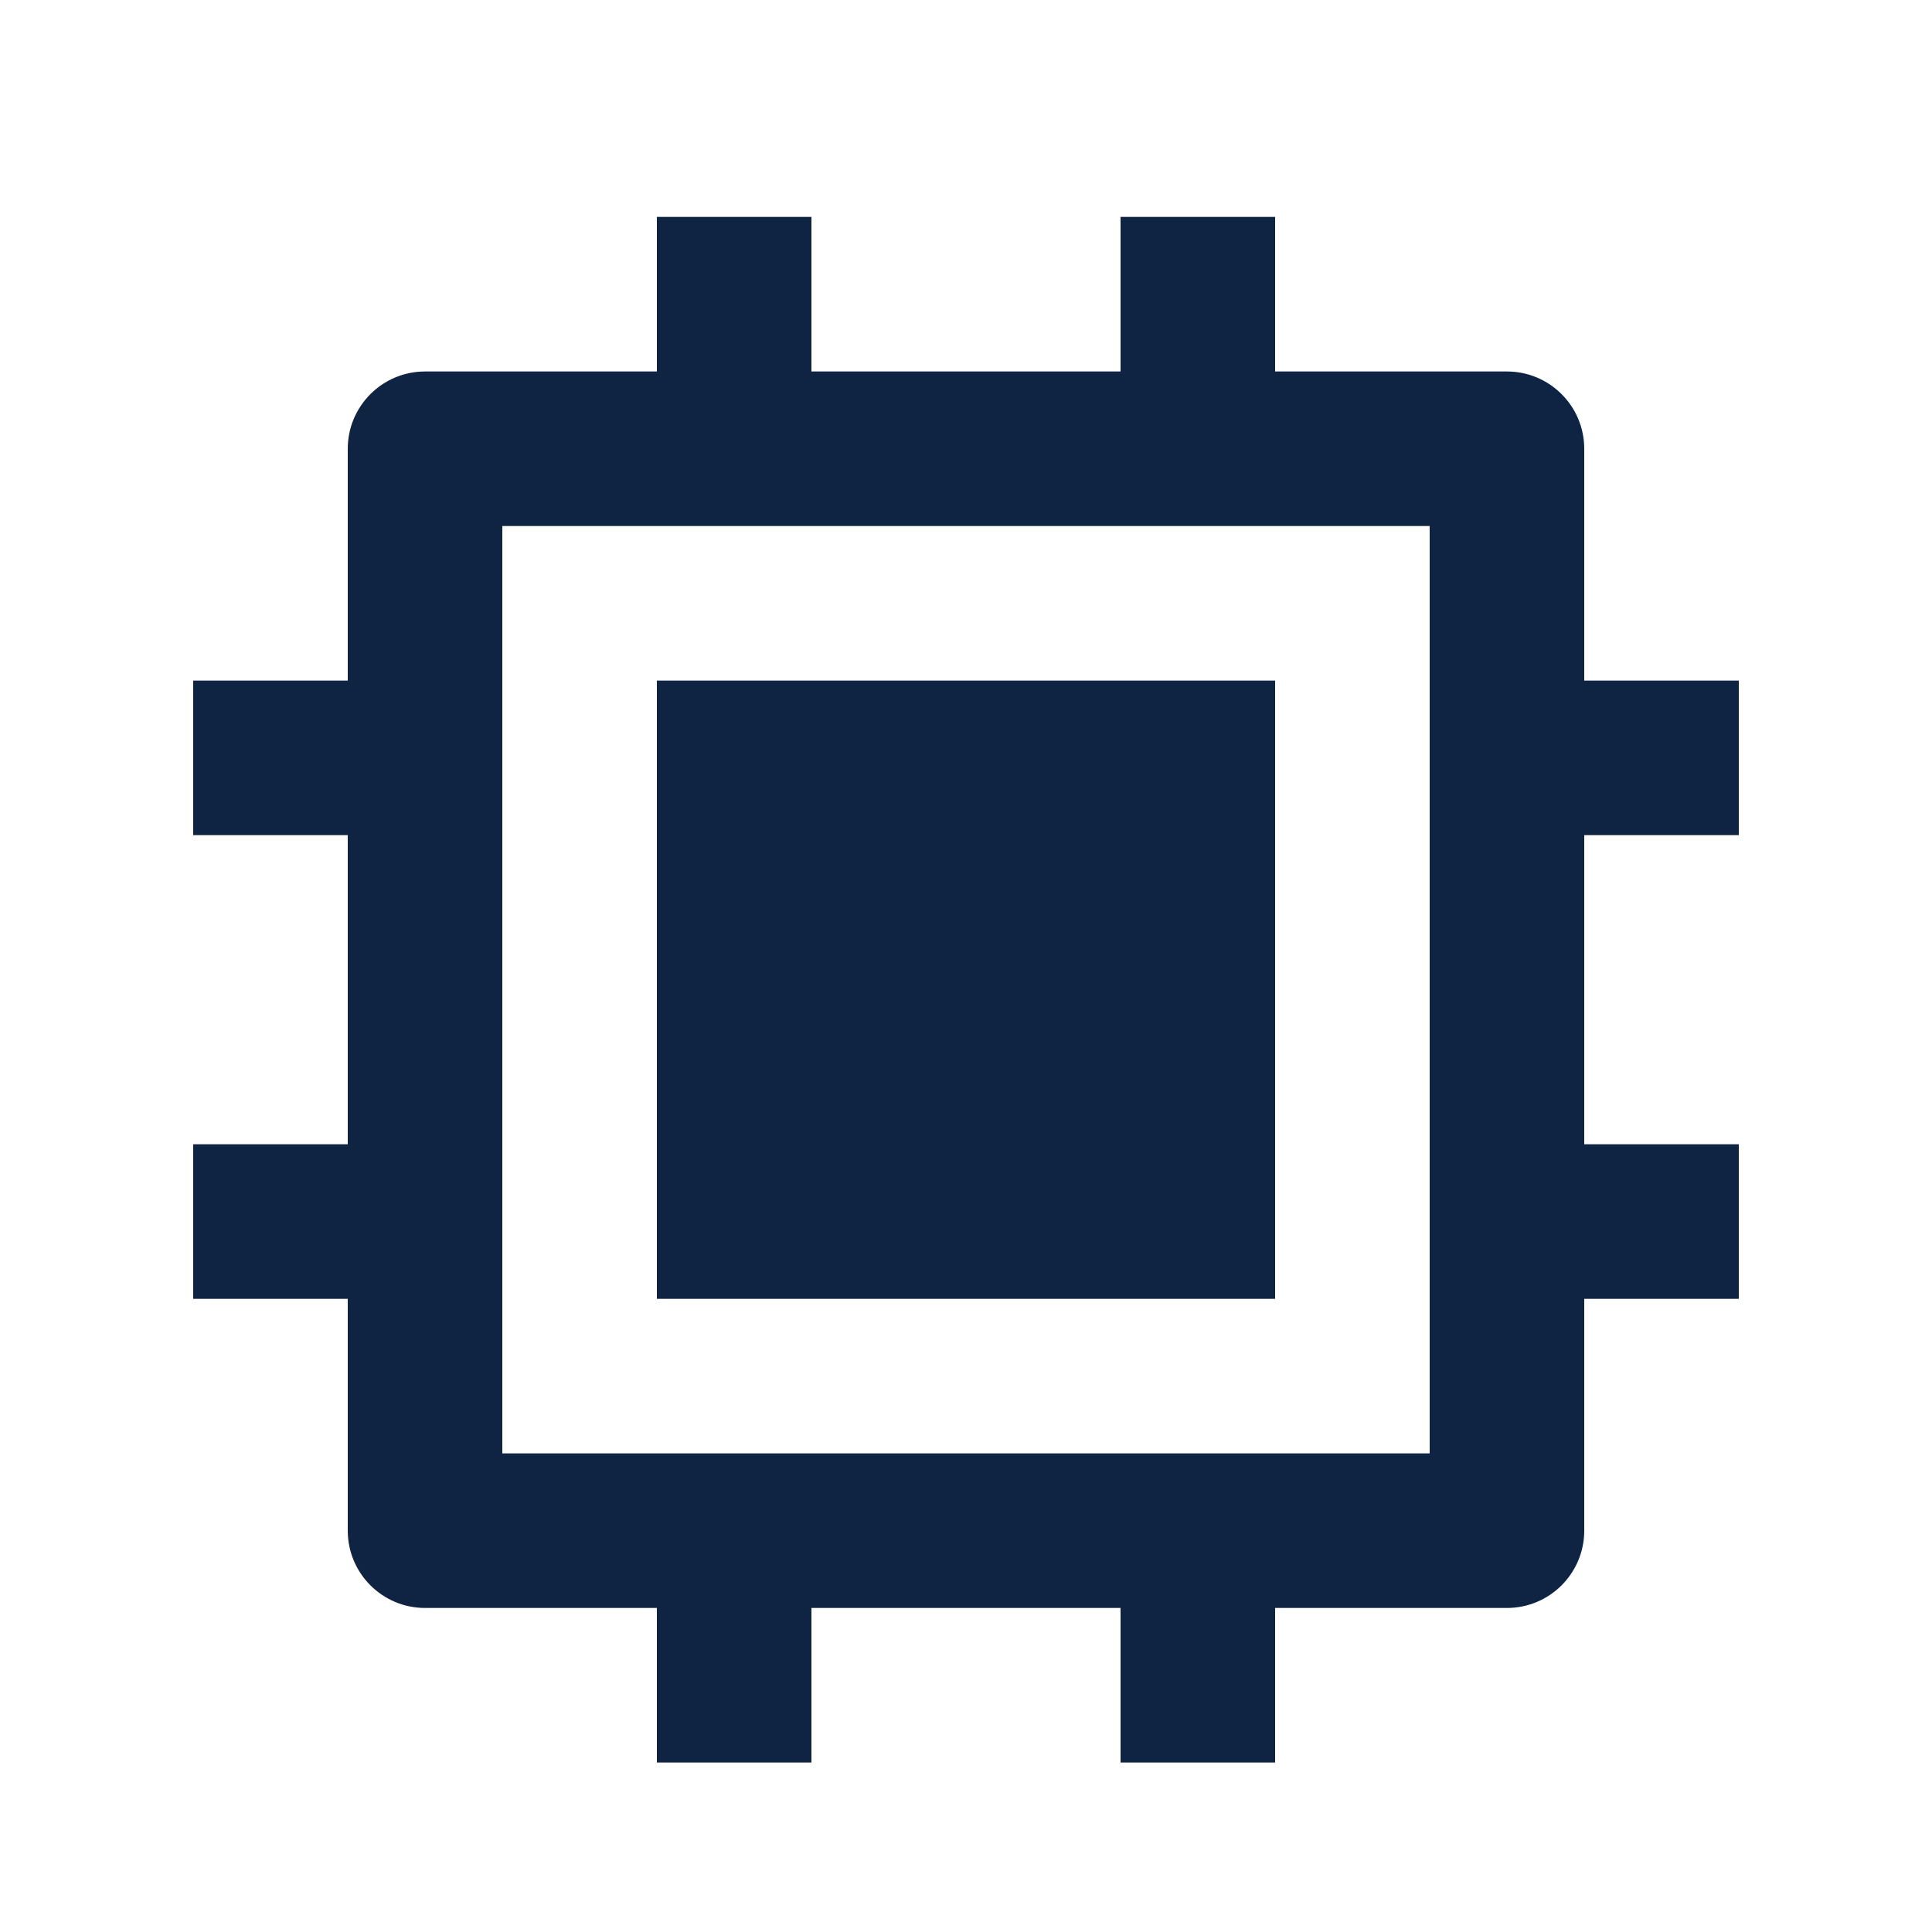 <svg width="25" height="25" viewBox="0 0 25 25" fill="none" xmlns="http://www.w3.org/2000/svg">
<path d="M6.5 18.807H18.5V6.807H6.5V18.807ZM14.5 20.807H10.5V22.807H8.5V20.807H5.5C4.948 20.807 4.5 20.359 4.5 19.807V16.807H2.5V14.807H4.5V10.807H2.5V8.807H4.5V5.807C4.5 5.255 4.948 4.807 5.5 4.807H8.5V2.807H10.5V4.807H14.5V2.807H16.5V4.807H19.5C20.052 4.807 20.5 5.255 20.5 5.807V8.807H22.5V10.807H20.5V14.807H22.5V16.807H20.5V19.807C20.5 20.359 20.052 20.807 19.5 20.807H16.5V22.807H14.5V20.807ZM8.5 8.807H16.5V16.807H8.5V8.807Z" fill="#0F2443"/>
</svg>
